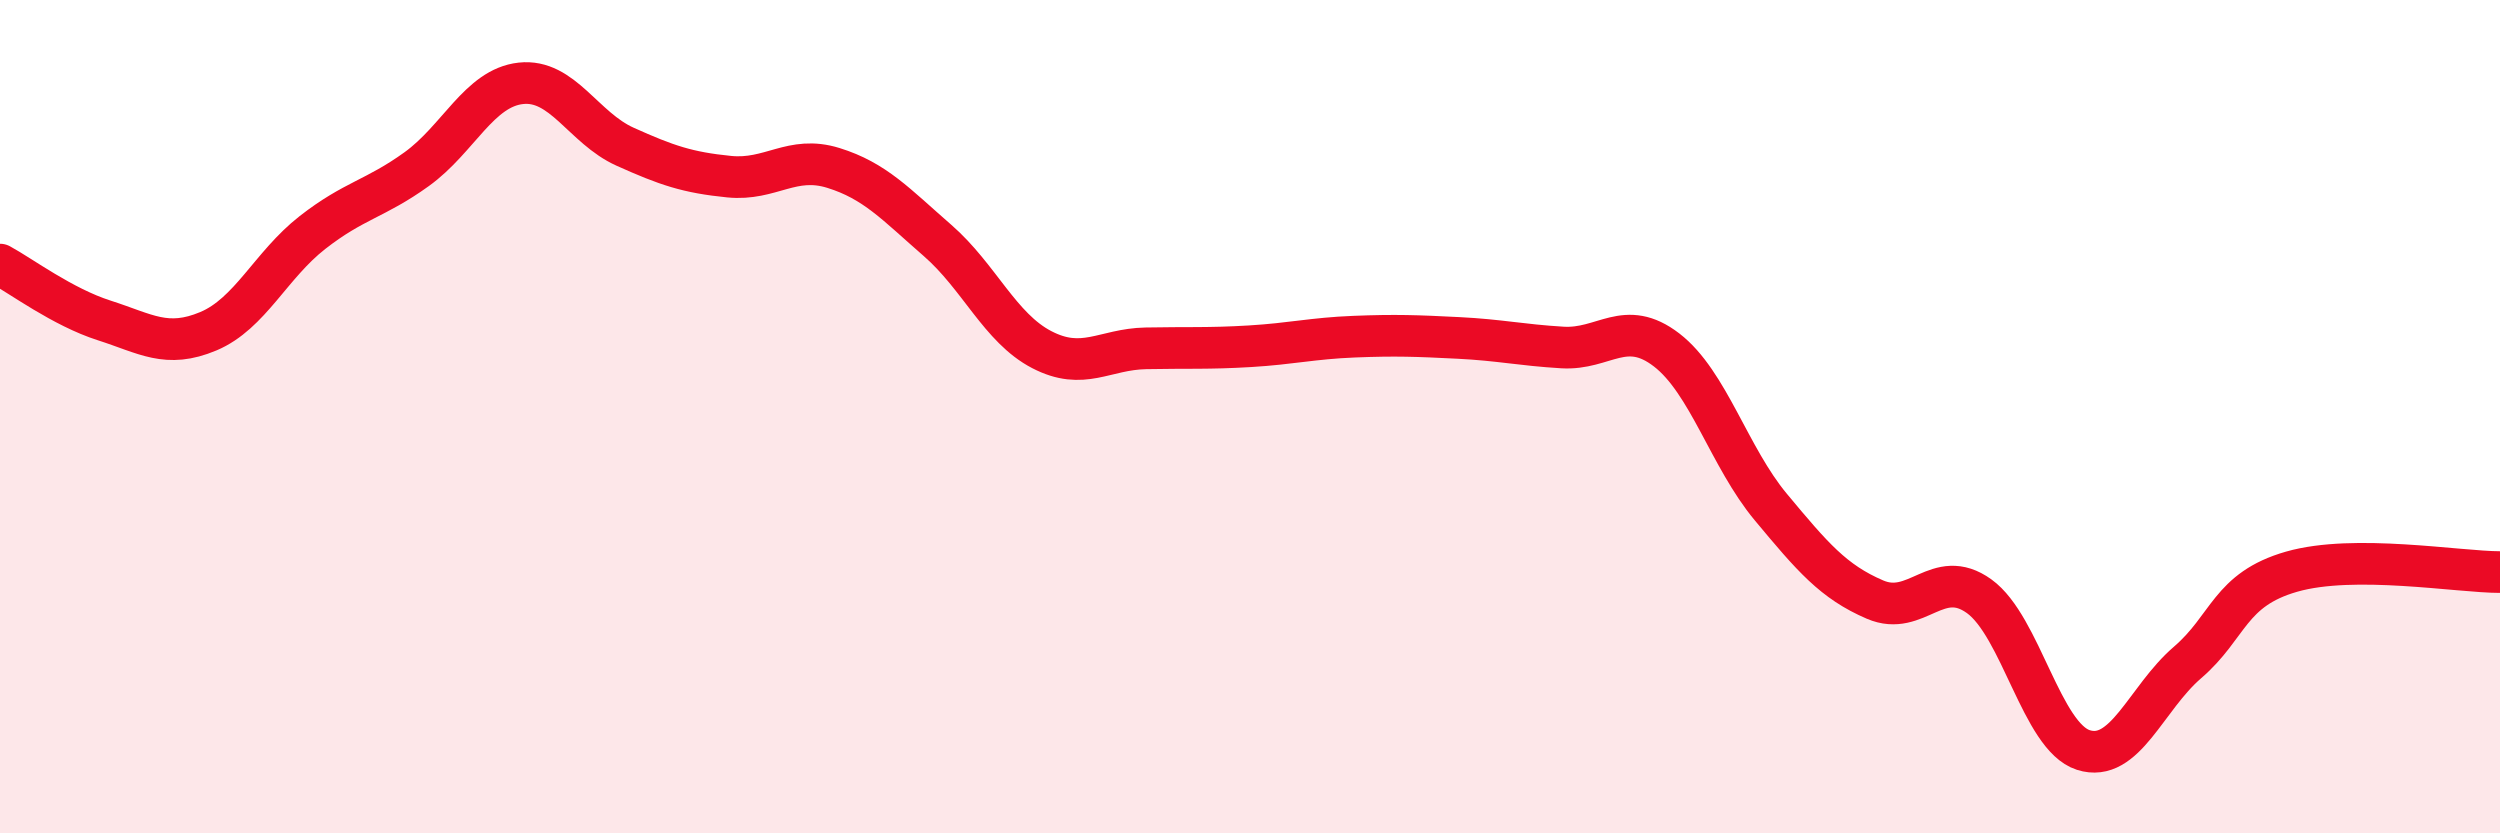 
    <svg width="60" height="20" viewBox="0 0 60 20" xmlns="http://www.w3.org/2000/svg">
      <path
        d="M 0,6.35 C 0.5,6.62 1.5,7.37 2.5,7.69 C 3.5,8.01 4,8.37 5,7.95 C 6,7.53 6.5,6.36 7.5,5.58 C 8.5,4.8 9,4.78 10,4.06 C 11,3.34 11.5,2.11 12.5,2 C 13.5,1.89 14,3.07 15,3.52 C 16,3.97 16.5,4.14 17.5,4.24 C 18.5,4.34 19,3.72 20,4.03 C 21,4.34 21.5,4.9 22.5,5.77 C 23.5,6.64 24,7.87 25,8.39 C 26,8.91 26.5,8.38 27.5,8.36 C 28.5,8.34 29,8.37 30,8.31 C 31,8.25 31.5,8.12 32.5,8.08 C 33.5,8.04 34,8.06 35,8.11 C 36,8.16 36.5,8.28 37.5,8.34 C 38.5,8.4 39,7.63 40,8.4 C 41,9.17 41.5,10.97 42.5,12.17 C 43.5,13.37 44,13.96 45,14.39 C 46,14.82 46.5,13.59 47.5,14.31 C 48.5,15.03 49,17.68 50,18 C 51,18.32 51.5,16.76 52.5,15.9 C 53.5,15.04 53.5,14.15 55,13.72 C 56.5,13.29 59,13.73 60,13.73L60 20L0 20Z"
        fill="#EB0A25"
        opacity="0.1"
        stroke-linecap="round"
        stroke-linejoin="round"
      />
      <path
        d="M 0,6.35 C 0.5,6.62 1.5,7.37 2.5,7.69 C 3.5,8.01 4,8.37 5,7.95 C 6,7.53 6.5,6.36 7.5,5.58 C 8.5,4.8 9,4.78 10,4.06 C 11,3.34 11.5,2.11 12.5,2 C 13.5,1.89 14,3.07 15,3.52 C 16,3.97 16.5,4.14 17.5,4.24 C 18.5,4.34 19,3.72 20,4.03 C 21,4.34 21.5,4.9 22.5,5.77 C 23.5,6.64 24,7.87 25,8.39 C 26,8.91 26.5,8.38 27.5,8.36 C 28.5,8.34 29,8.37 30,8.31 C 31,8.25 31.5,8.12 32.5,8.08 C 33.5,8.04 34,8.06 35,8.11 C 36,8.16 36.5,8.28 37.5,8.34 C 38.5,8.4 39,7.63 40,8.4 C 41,9.17 41.5,10.97 42.5,12.17 C 43.5,13.37 44,13.96 45,14.39 C 46,14.82 46.5,13.59 47.5,14.31 C 48.5,15.03 49,17.68 50,18 C 51,18.32 51.5,16.76 52.5,15.9 C 53.5,15.04 53.5,14.15 55,13.72 C 56.5,13.29 59,13.73 60,13.73"
        stroke="#EB0A25"
        stroke-width="1"
        fill="none"
        stroke-linecap="round"
        stroke-linejoin="round"
      />
    </svg>
  